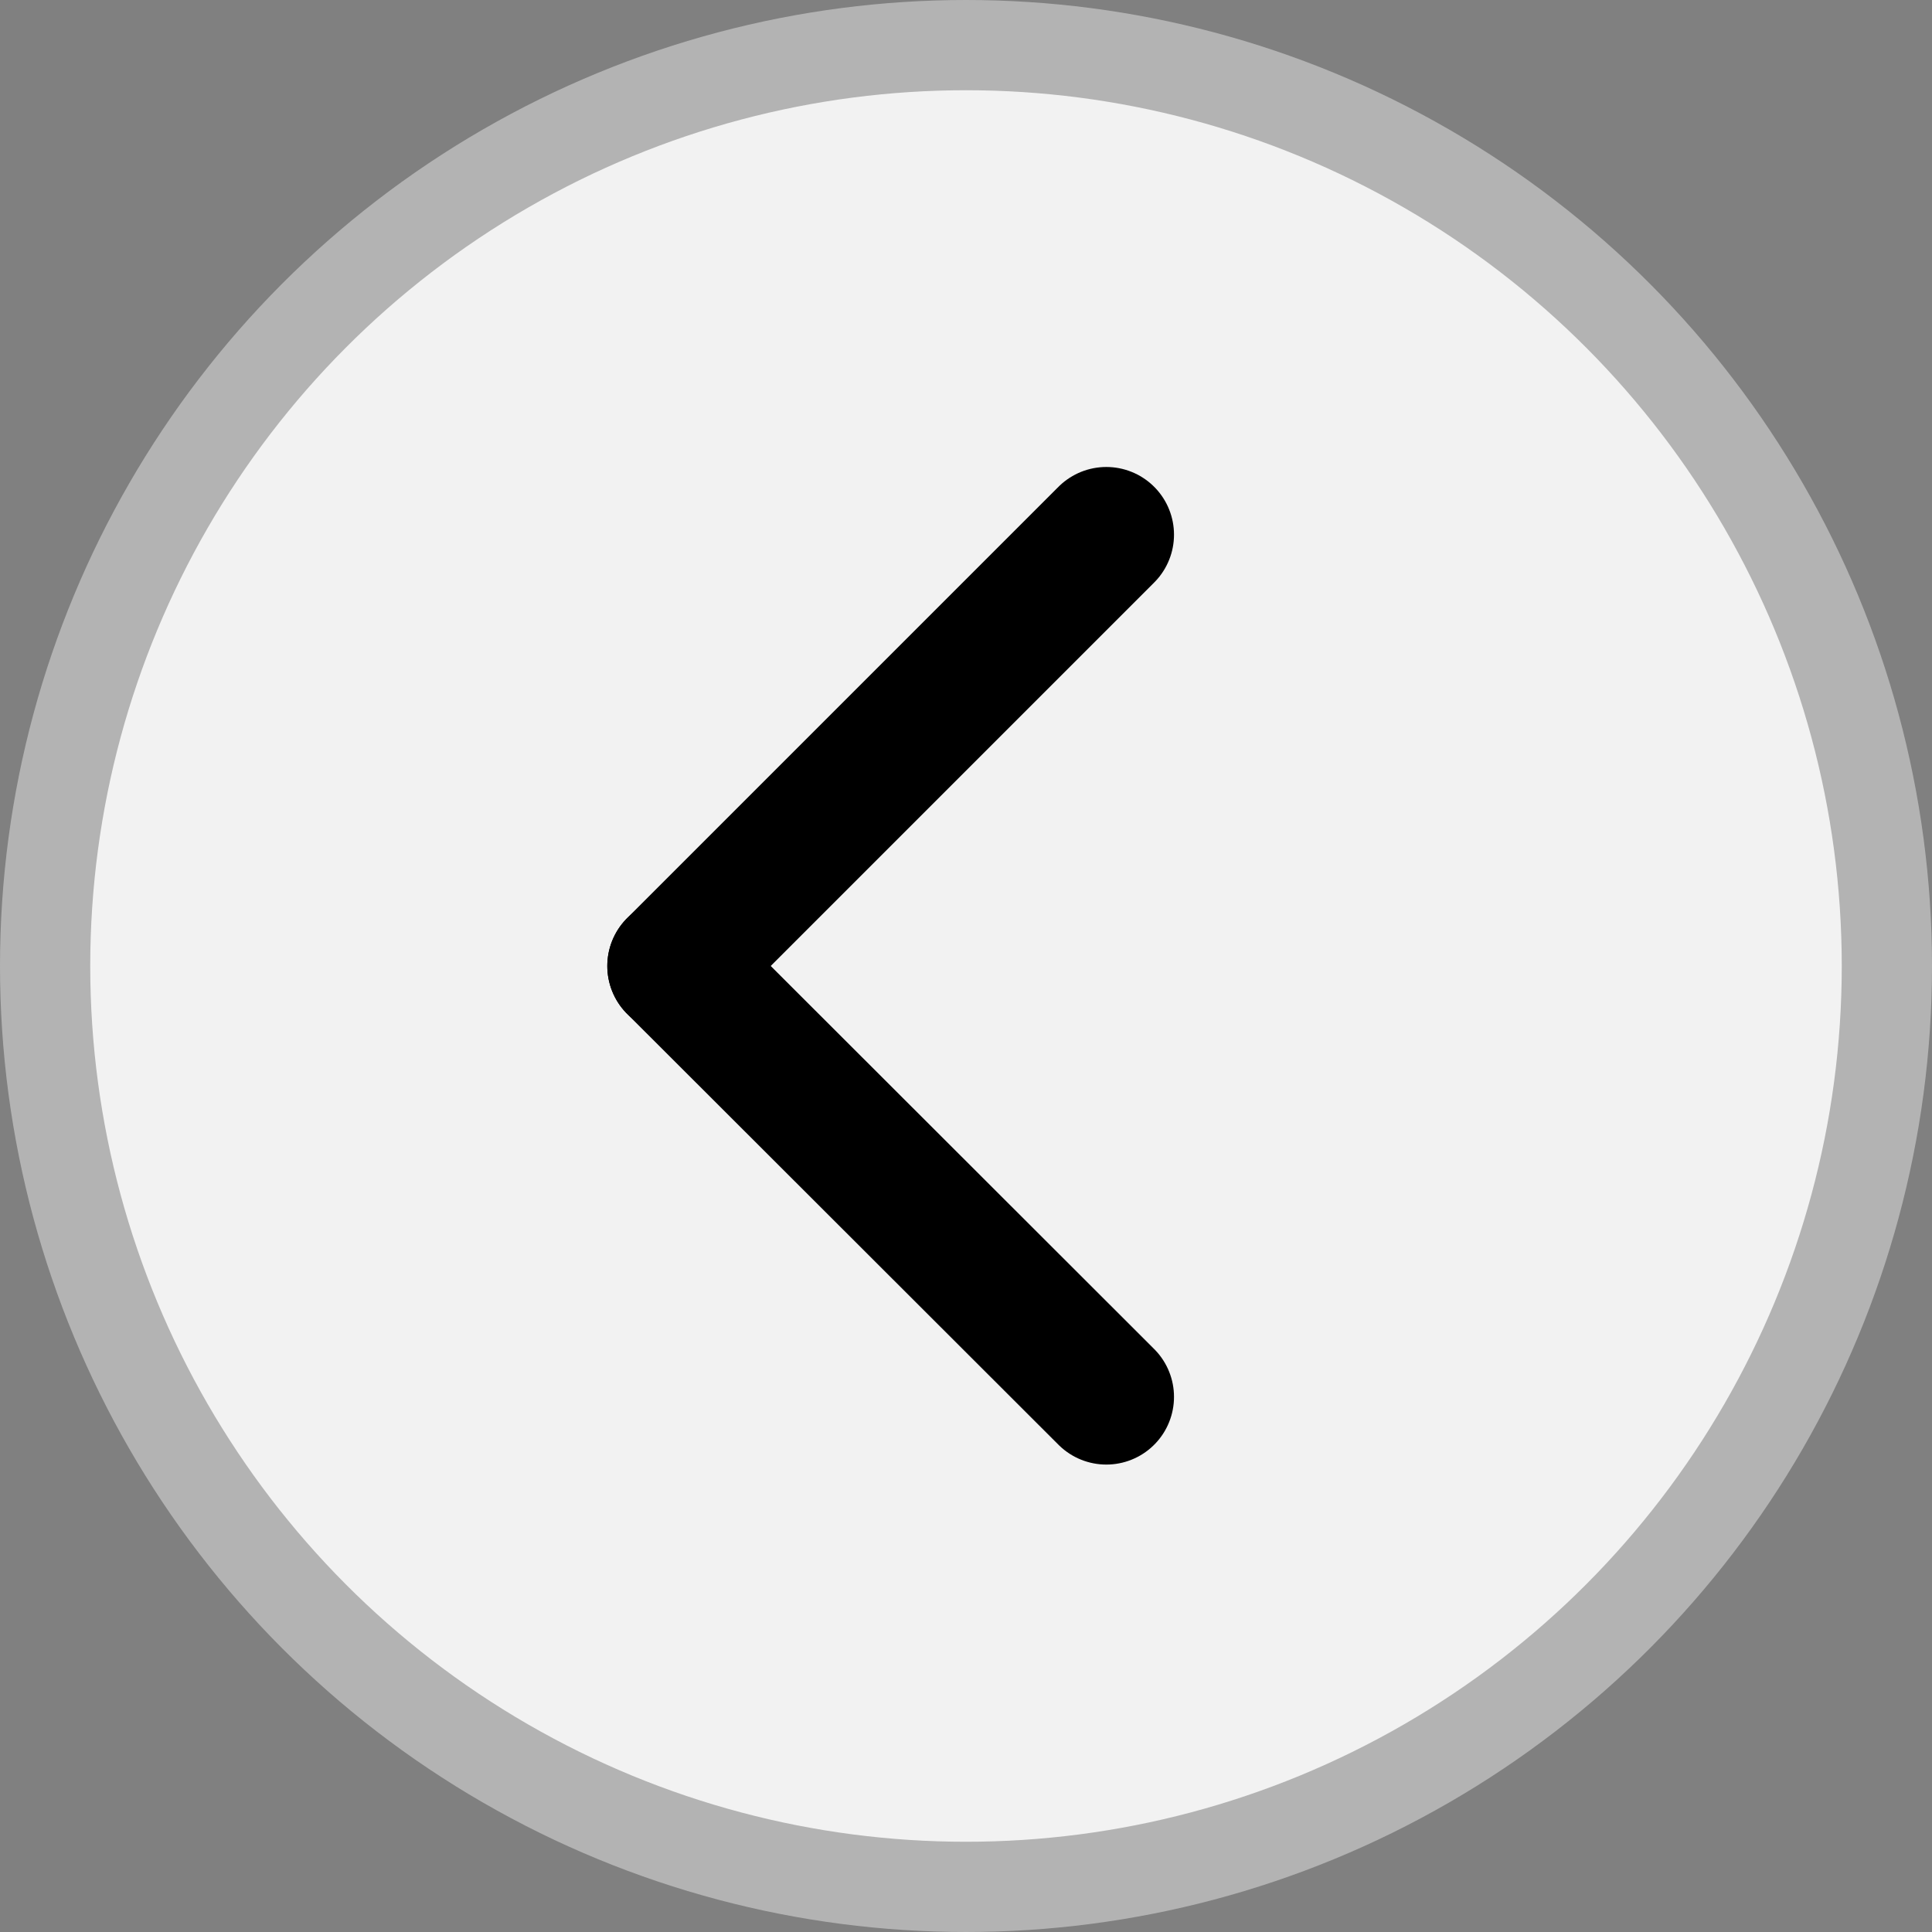 <?xml version="1.0" encoding="UTF-8"?> <svg xmlns="http://www.w3.org/2000/svg" id="Слой_1" data-name="Слой 1" viewBox="0 0 42.82 42.82"><rect x="0" y="0" width="42.82" height="42.82" fill="#808080" stroke="none"/> <defs> <style>.cls-1{fill:#f2f2f2;stroke:#b3b3b3;stroke-miterlimit:10;stroke-width:2px;}.cls-2{fill:none;stroke:#000;stroke-linecap:round;stroke-linejoin:round;stroke-width:3px;}</style> </defs> <circle class="cls-1" cx="21.41" cy="21.41" r="20.41"></circle> <line class="cls-2" x1="14.96" y1="21.41" x2="24.52" y2="30.96"></line> <line class="cls-2" x1="14.96" y1="21.41" x2="24.52" y2="11.85"></line> </svg> 